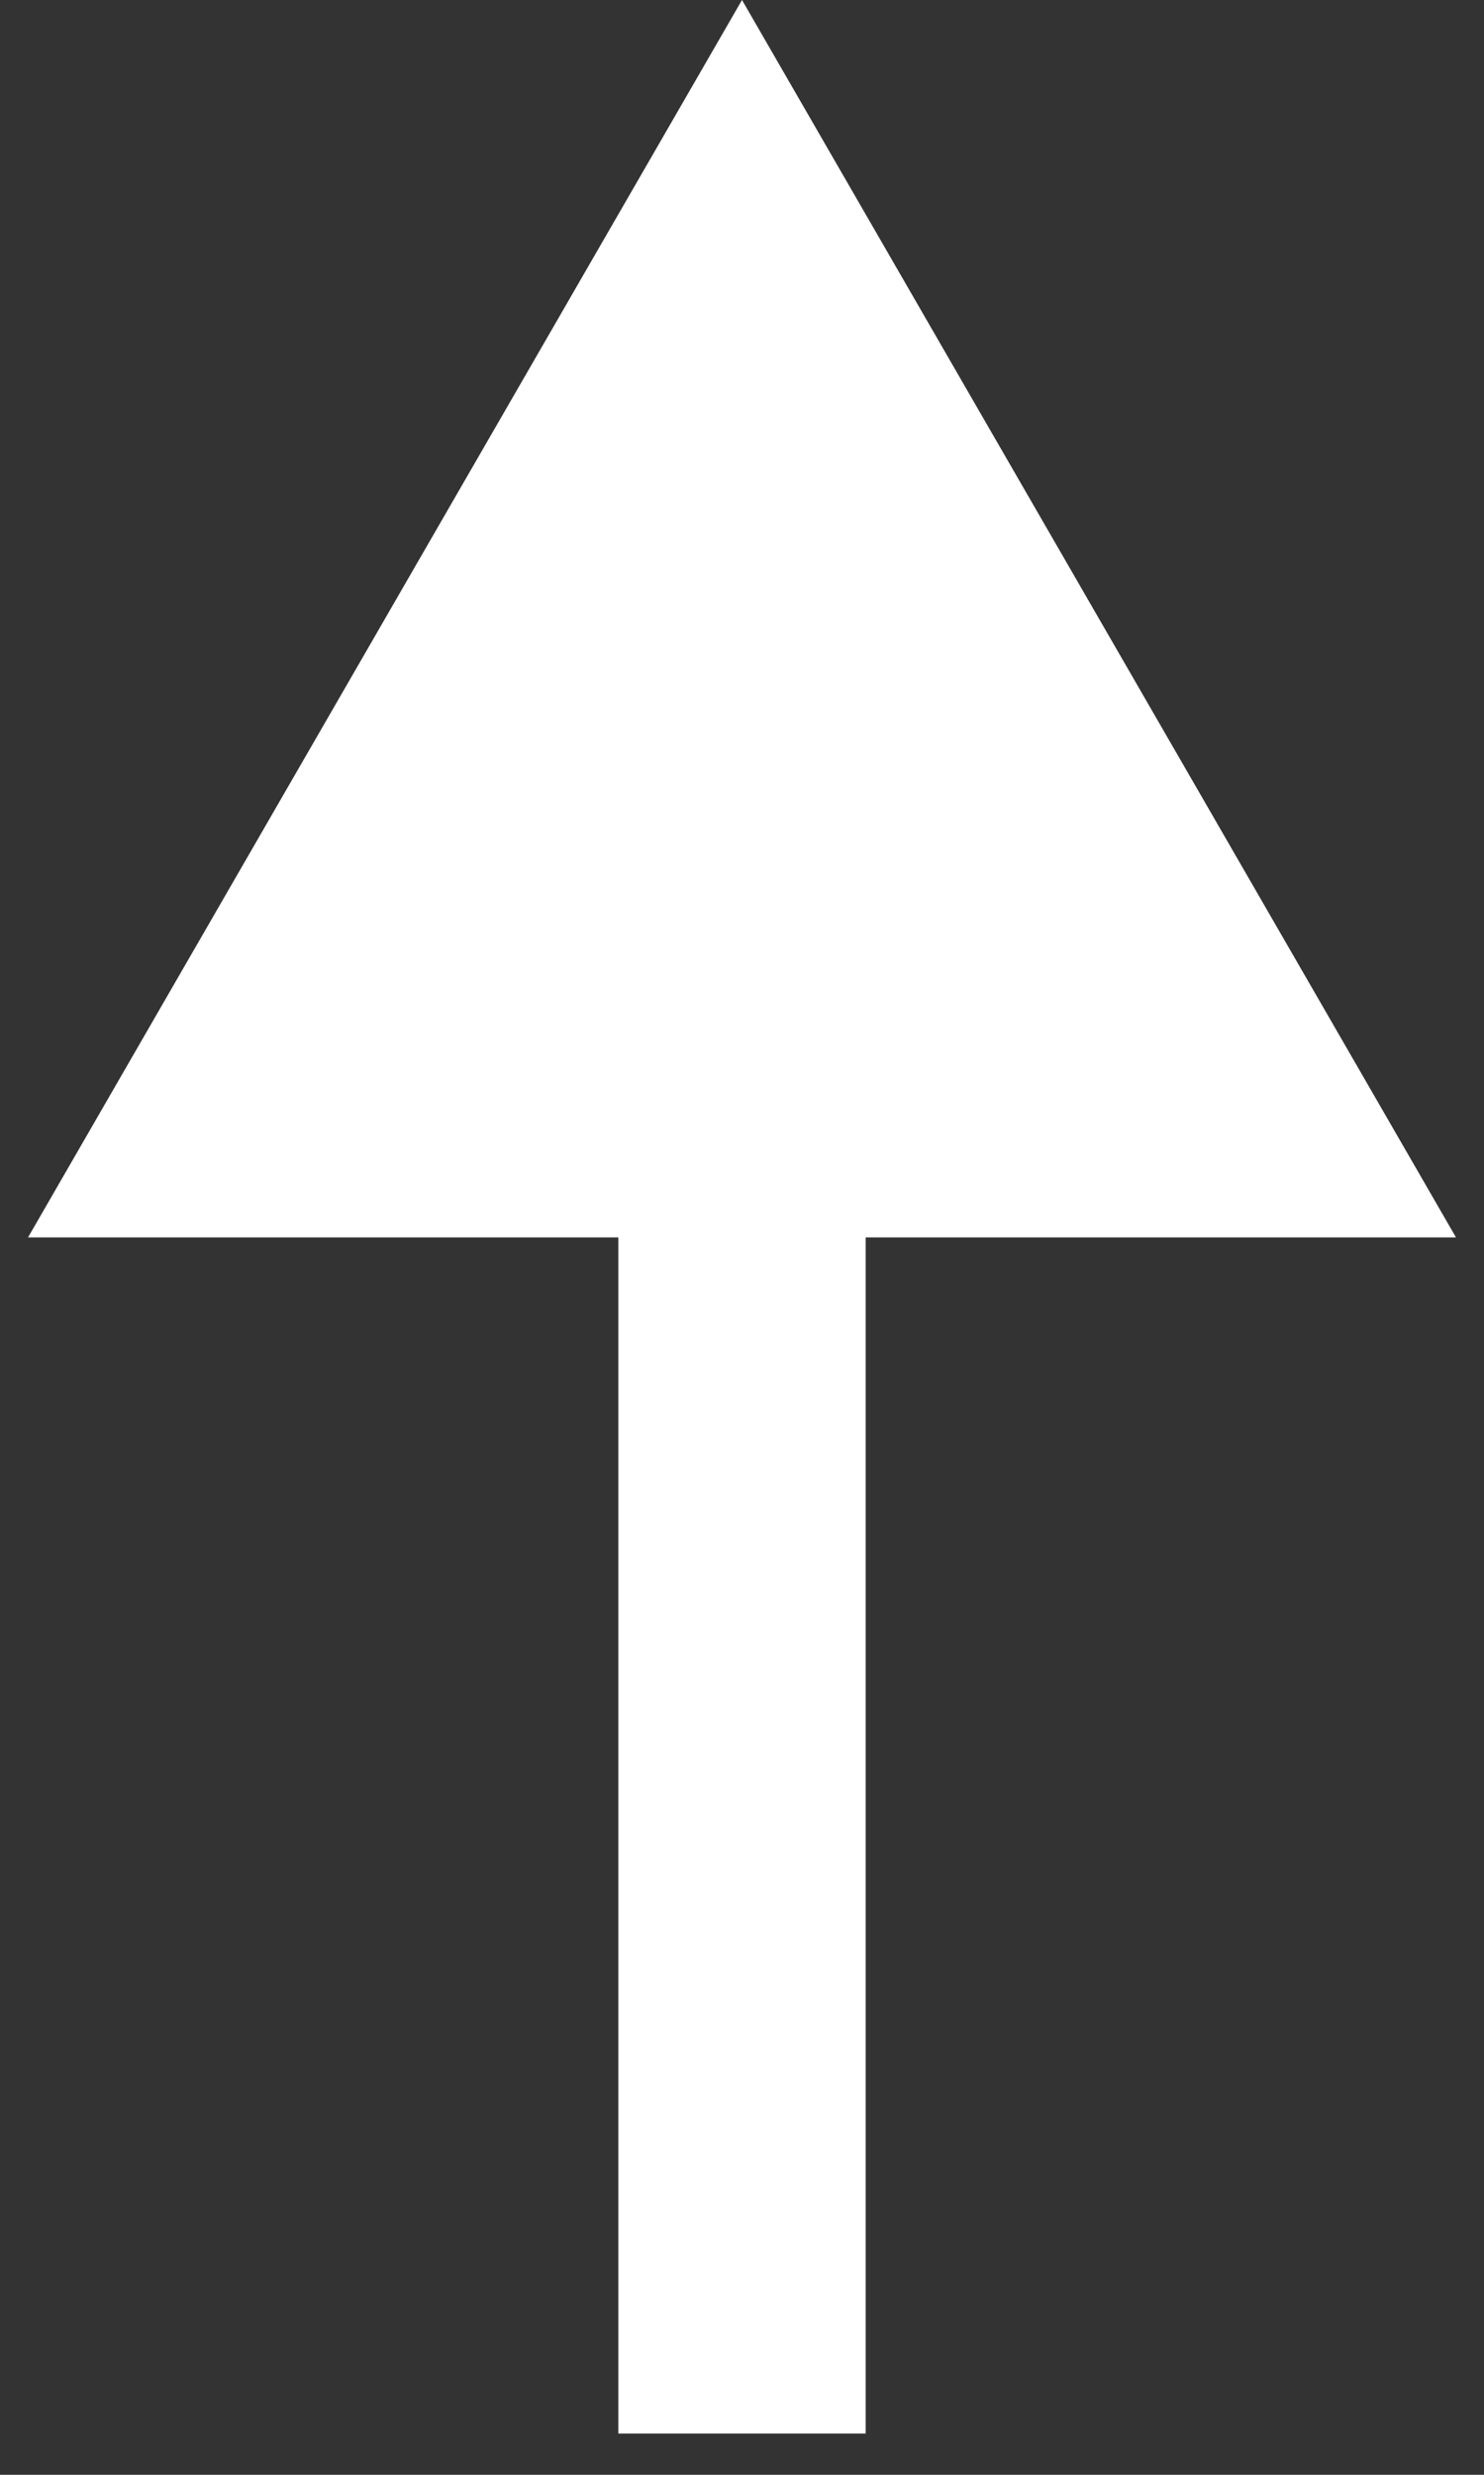 <svg width="18" height="30" viewBox="0 0 18 30" fill="none" xmlns="http://www.w3.org/2000/svg">
<rect x="0" y="0" width="18" height="30" fill="#333333" stroke="none"/>
<path d="M9 0L0.34 15L17.66 15L9 0ZM10.5 29.5L10.5 13.5L7.5 13.5L7.5 29.5L10.5 29.5Z" fill="white"/>
</svg>
